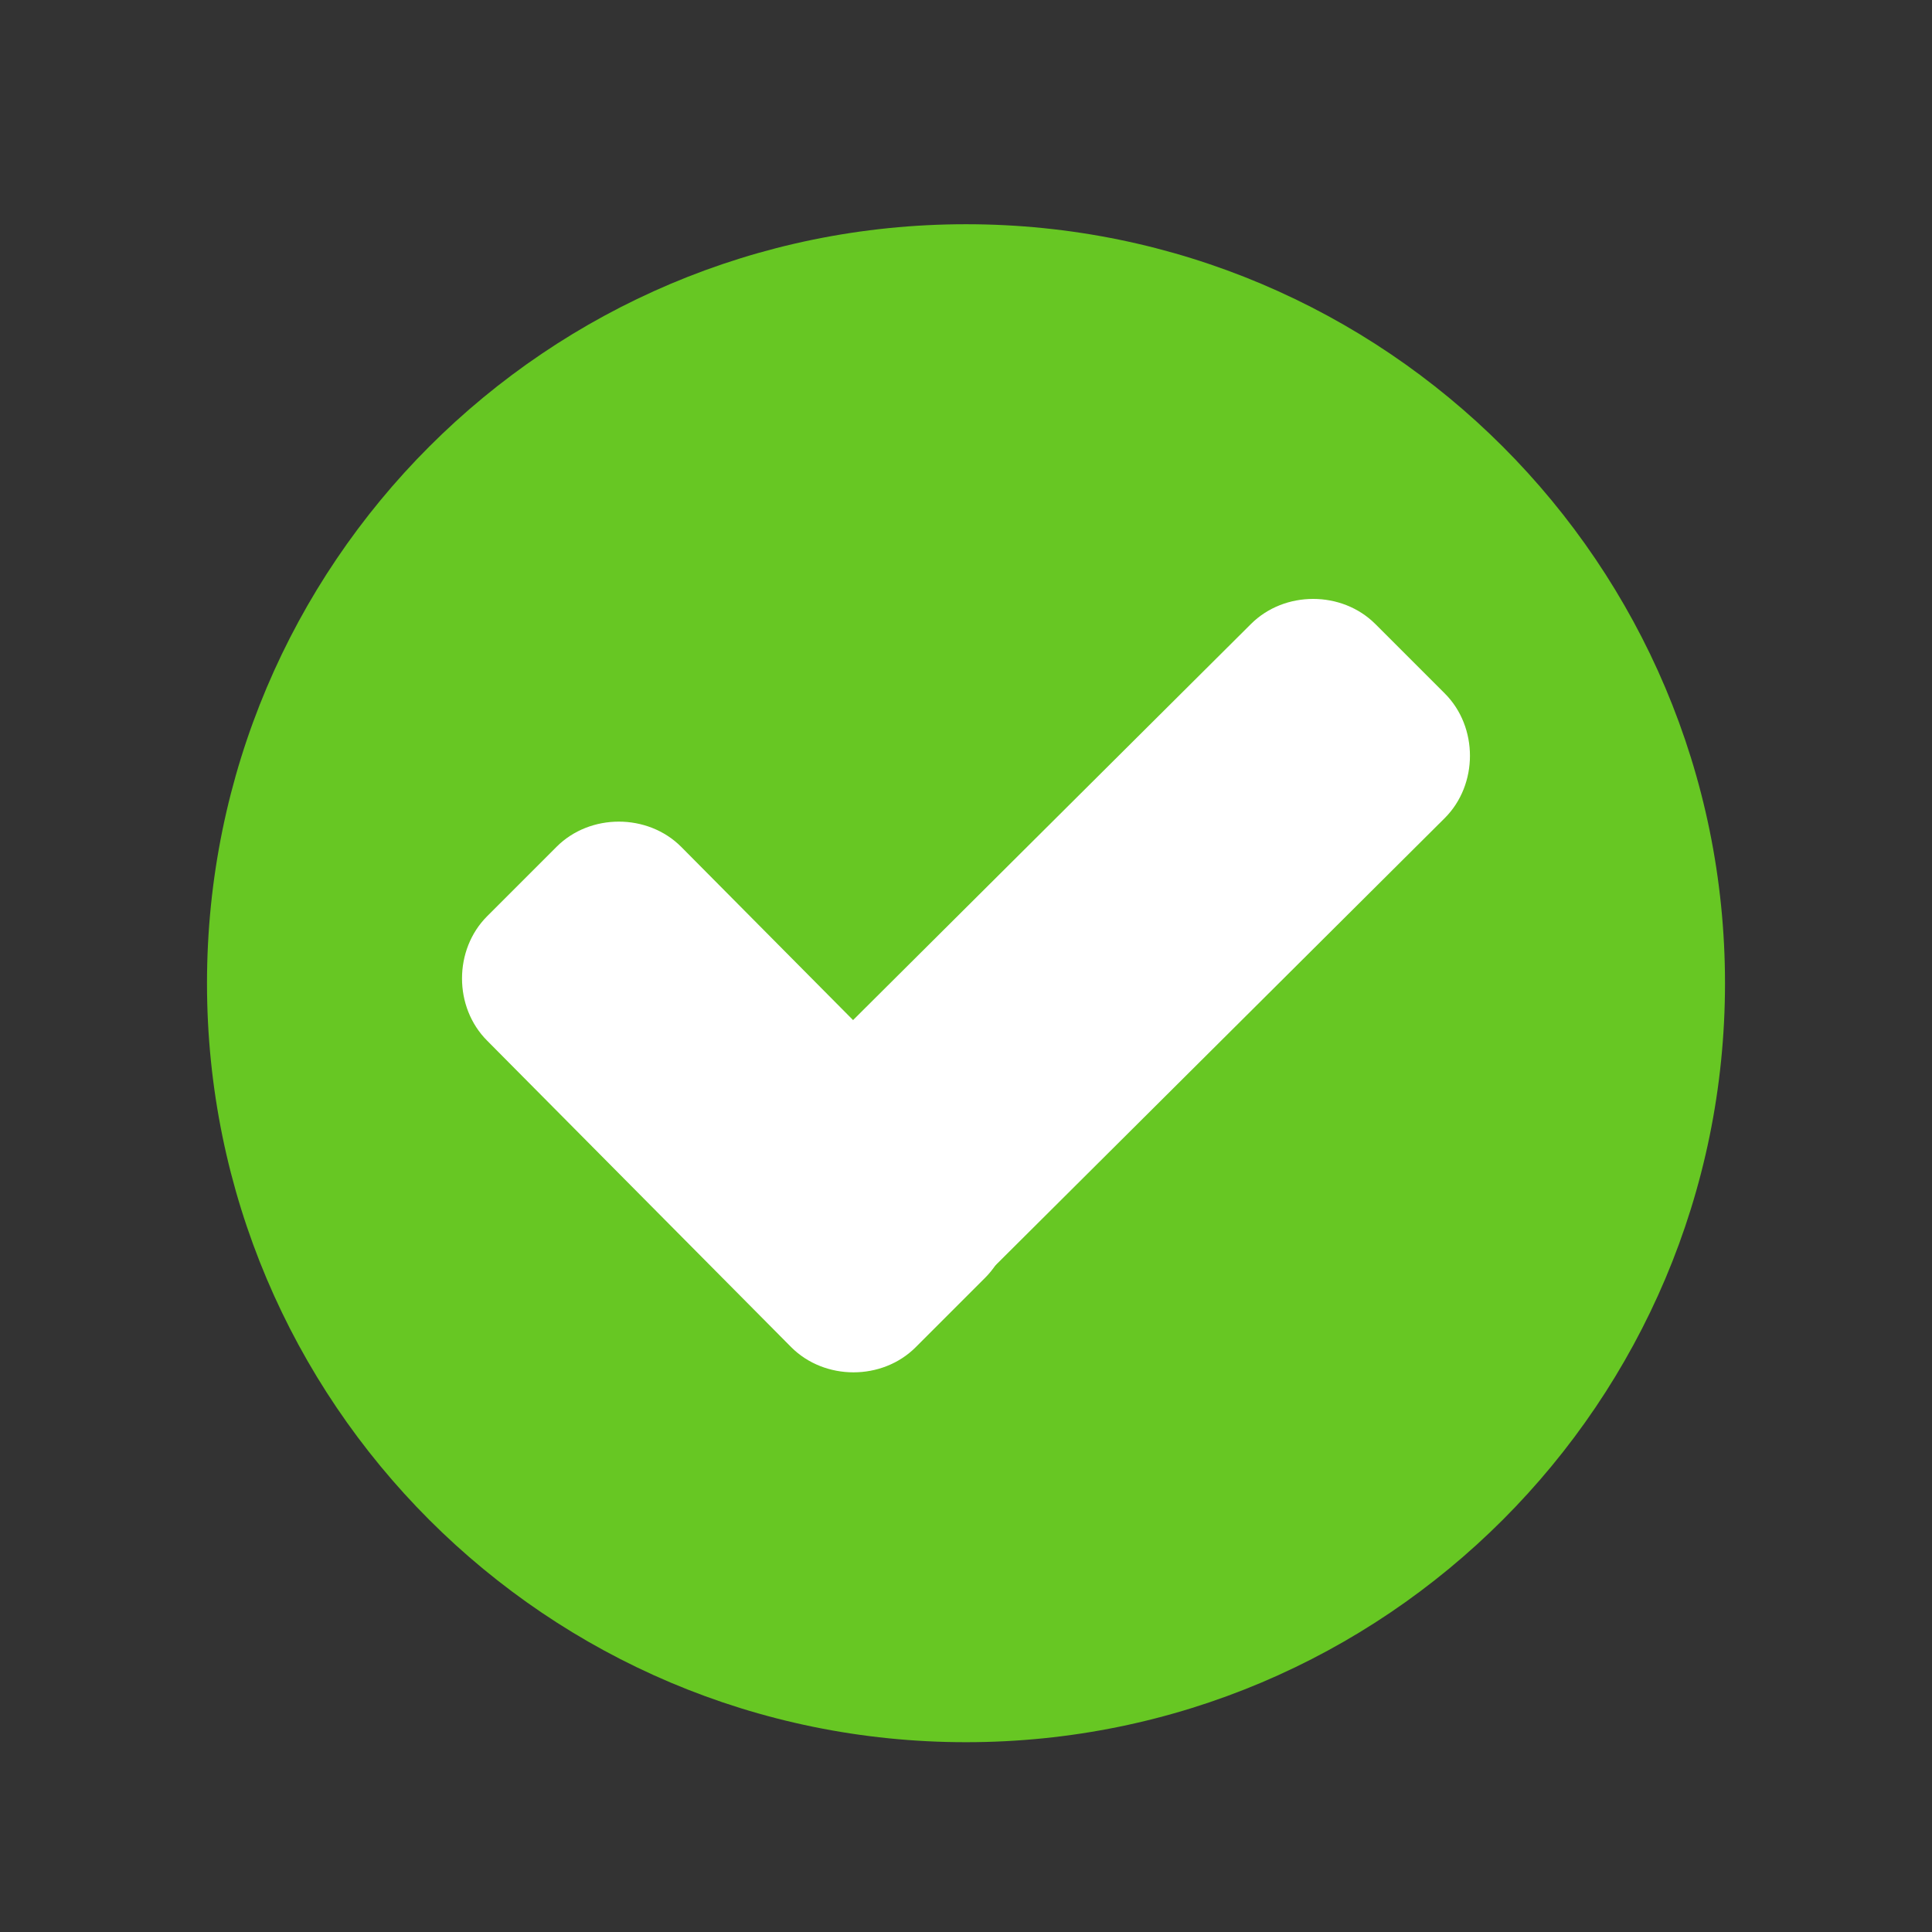 <svg width="50" height="50" viewBox="0 0 50 50" fill="none" xmlns="http://www.w3.org/2000/svg">
<rect x="0" y="0" width="50" height="50" fill="#333333" stroke="none"/>
<g clip-path="url(#clip0_1_19569)">
<path d="M25 45.088C35.849 45.088 44.643 36.294 44.643 25.446C44.643 14.597 35.849 5.803 25 5.803C14.152 5.803 5.357 14.597 5.357 25.446C5.357 36.294 14.152 45.088 25 45.088Z" fill="#67C723"/>
<path d="M25.496 29.846C26.364 30.713 26.364 32.2 25.496 33.068L23.699 34.865C22.832 35.733 21.345 35.733 20.477 34.865L12.608 26.933C11.74 26.066 11.74 24.579 12.608 23.711L14.405 21.914C15.272 21.047 16.759 21.047 17.627 21.914L25.496 29.846Z" fill="white"/>
<path d="M32.373 16.151C33.24 15.283 34.727 15.283 35.595 16.151L37.392 17.948C38.259 18.815 38.259 20.302 37.392 21.17L23.76 34.74C22.892 35.608 21.405 35.608 20.538 34.74L18.741 32.943C17.873 32.076 17.873 30.588 18.741 29.721L32.373 16.151Z" fill="white"/>
</g>
<defs>
<clipPath id="clip0_1_19569">
<rect width="39.286" height="39.286" fill="white" transform="translate(5.357 5.803)"/>
</clipPath>
</defs>
</svg>
